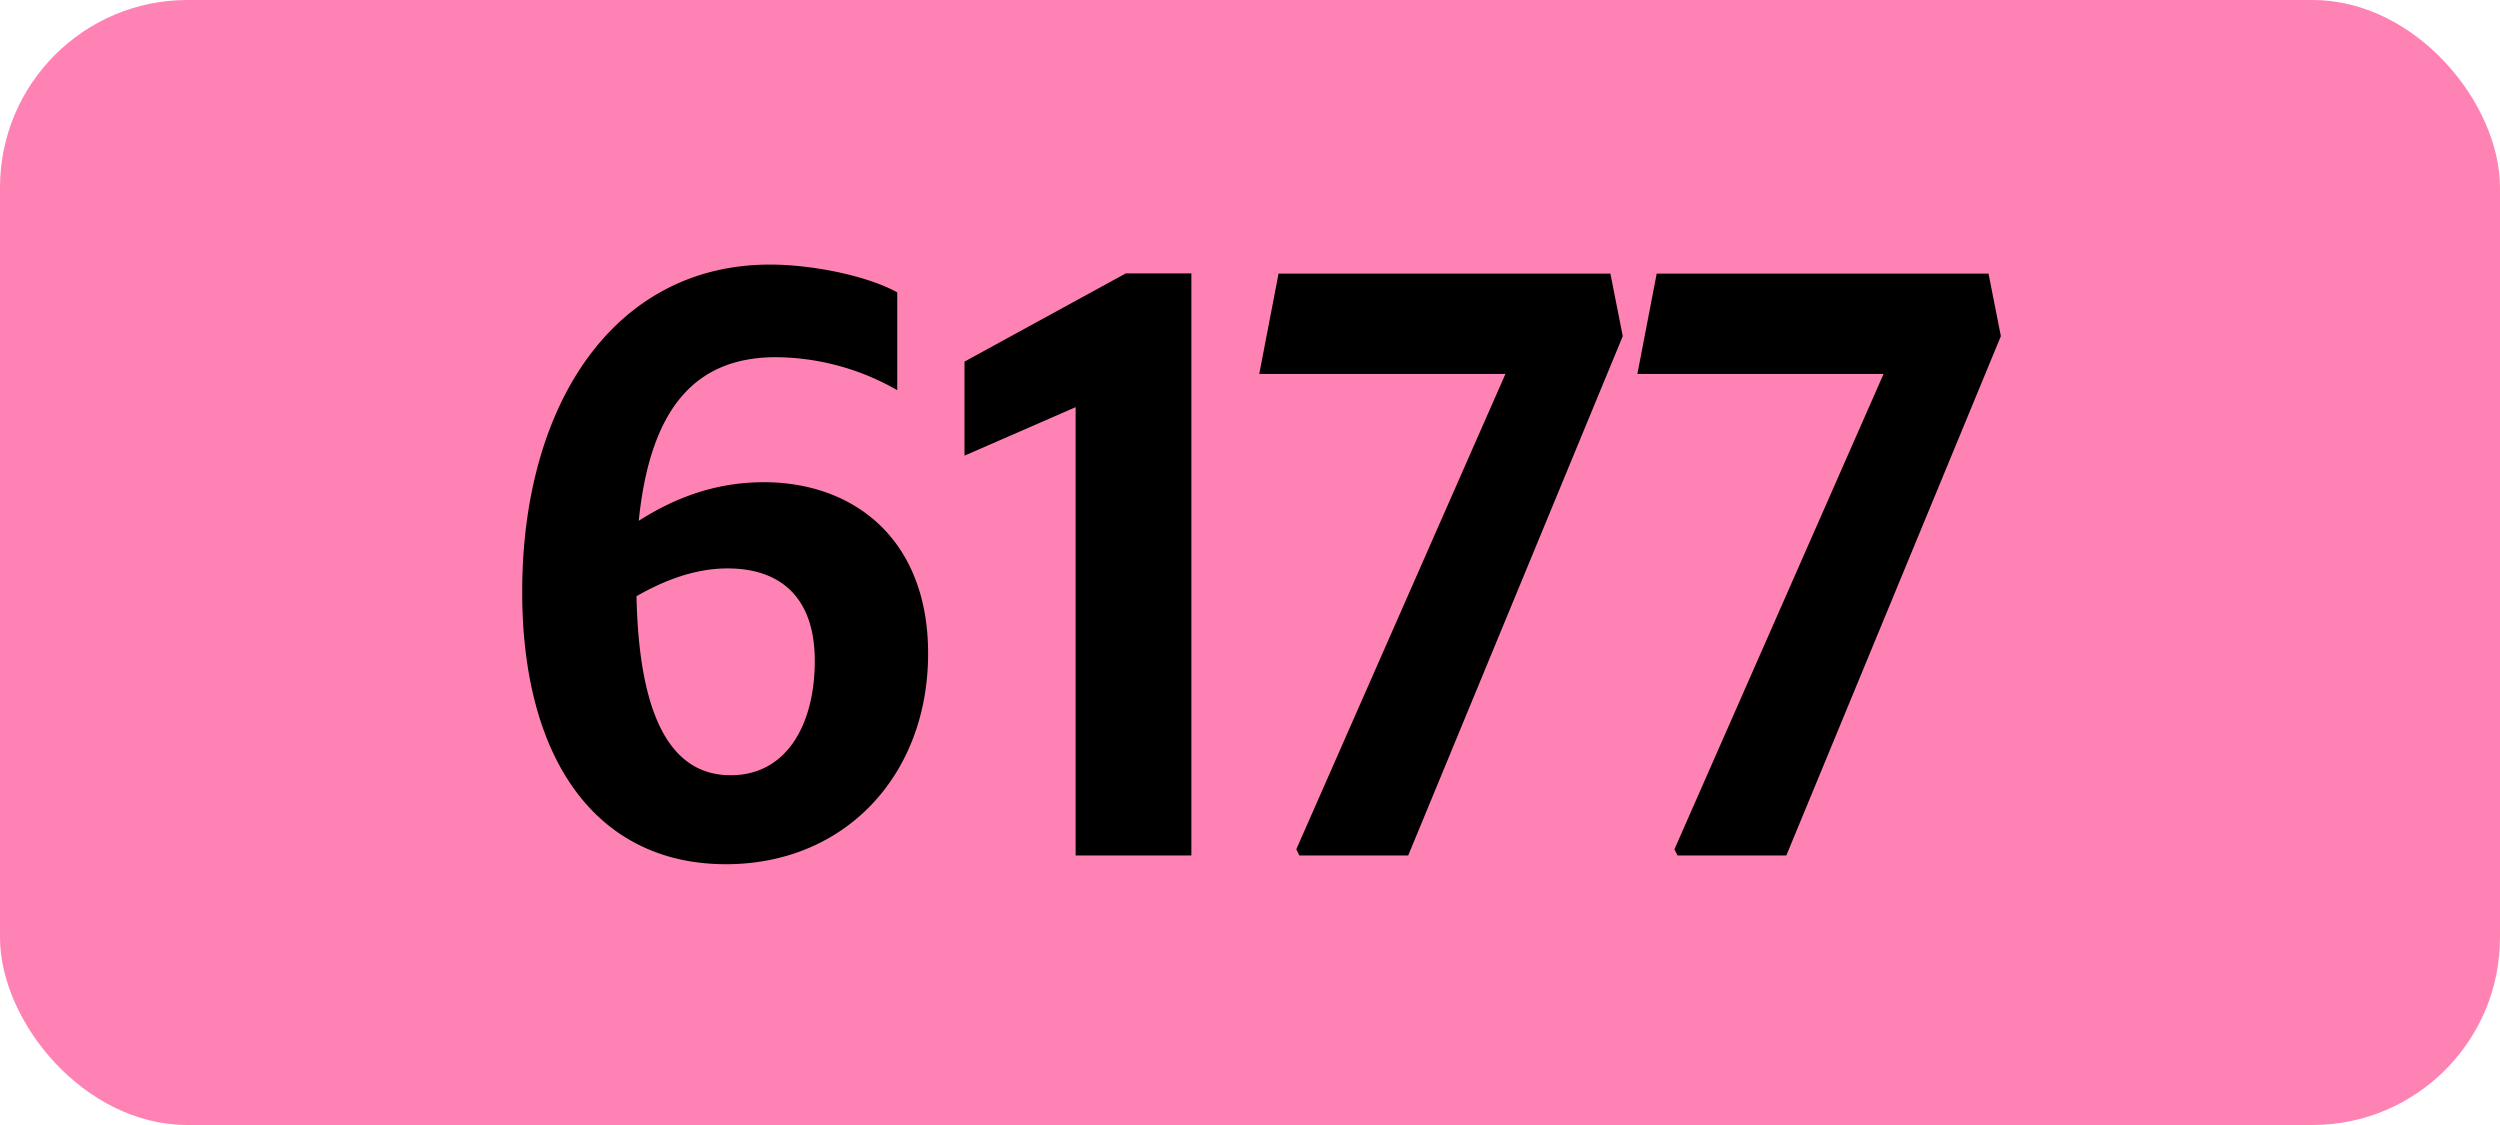 <svg xmlns="http://www.w3.org/2000/svg" viewBox="0 0 566.93 255.12"><defs><style>.cls-1{fill:#ff82b4;}</style></defs><g id="Calque_2" data-name="Calque 2"><g id="indices_de_ligne" data-name="indices de ligne"><rect class="cls-1" width="566.93" height="255.12" rx="42.52"/><path d="M176,81c-18.2,0-28.53,11.38-31.15,37.1,7.17-4.55,16.45-8.75,28.35-8.75,20.3,0,37.27,12.78,37.27,38.85,0,27.65-18.9,47.78-45.85,47.78-29,0-46.2-23.28-46.2-61.78,0-42.7,21-74.2,56.18-74.2,9.45,0,21.87,2.45,28.87,6.3V88.48A56.05,56.05,0,0,0,176,81ZM144.34,135.2c.53,25.38,6.83,40.6,21.35,40.6,12.95,0,19.08-11.9,19.08-25.9,0-15.05-8.4-21-19.78-21C157.47,128.9,150.47,131.7,144.34,135.2Z" transform="translate(0)"/><path d="M243.92,194V92.33l-25.2,11V82l36.57-20h14.88V194Z" transform="translate(0)"/><path d="M294.66,194l-.7-1.4L341.39,84.8H285.56l4.38-22.75h75.25L368,76.23,319.34,194Z" transform="translate(0)"/><path d="M380.41,194l-.7-1.4L427.14,84.8H371.31l4.38-22.75h75.25l2.8,14.18L405.09,194Z" transform="translate(0)"/></g></g></svg>
